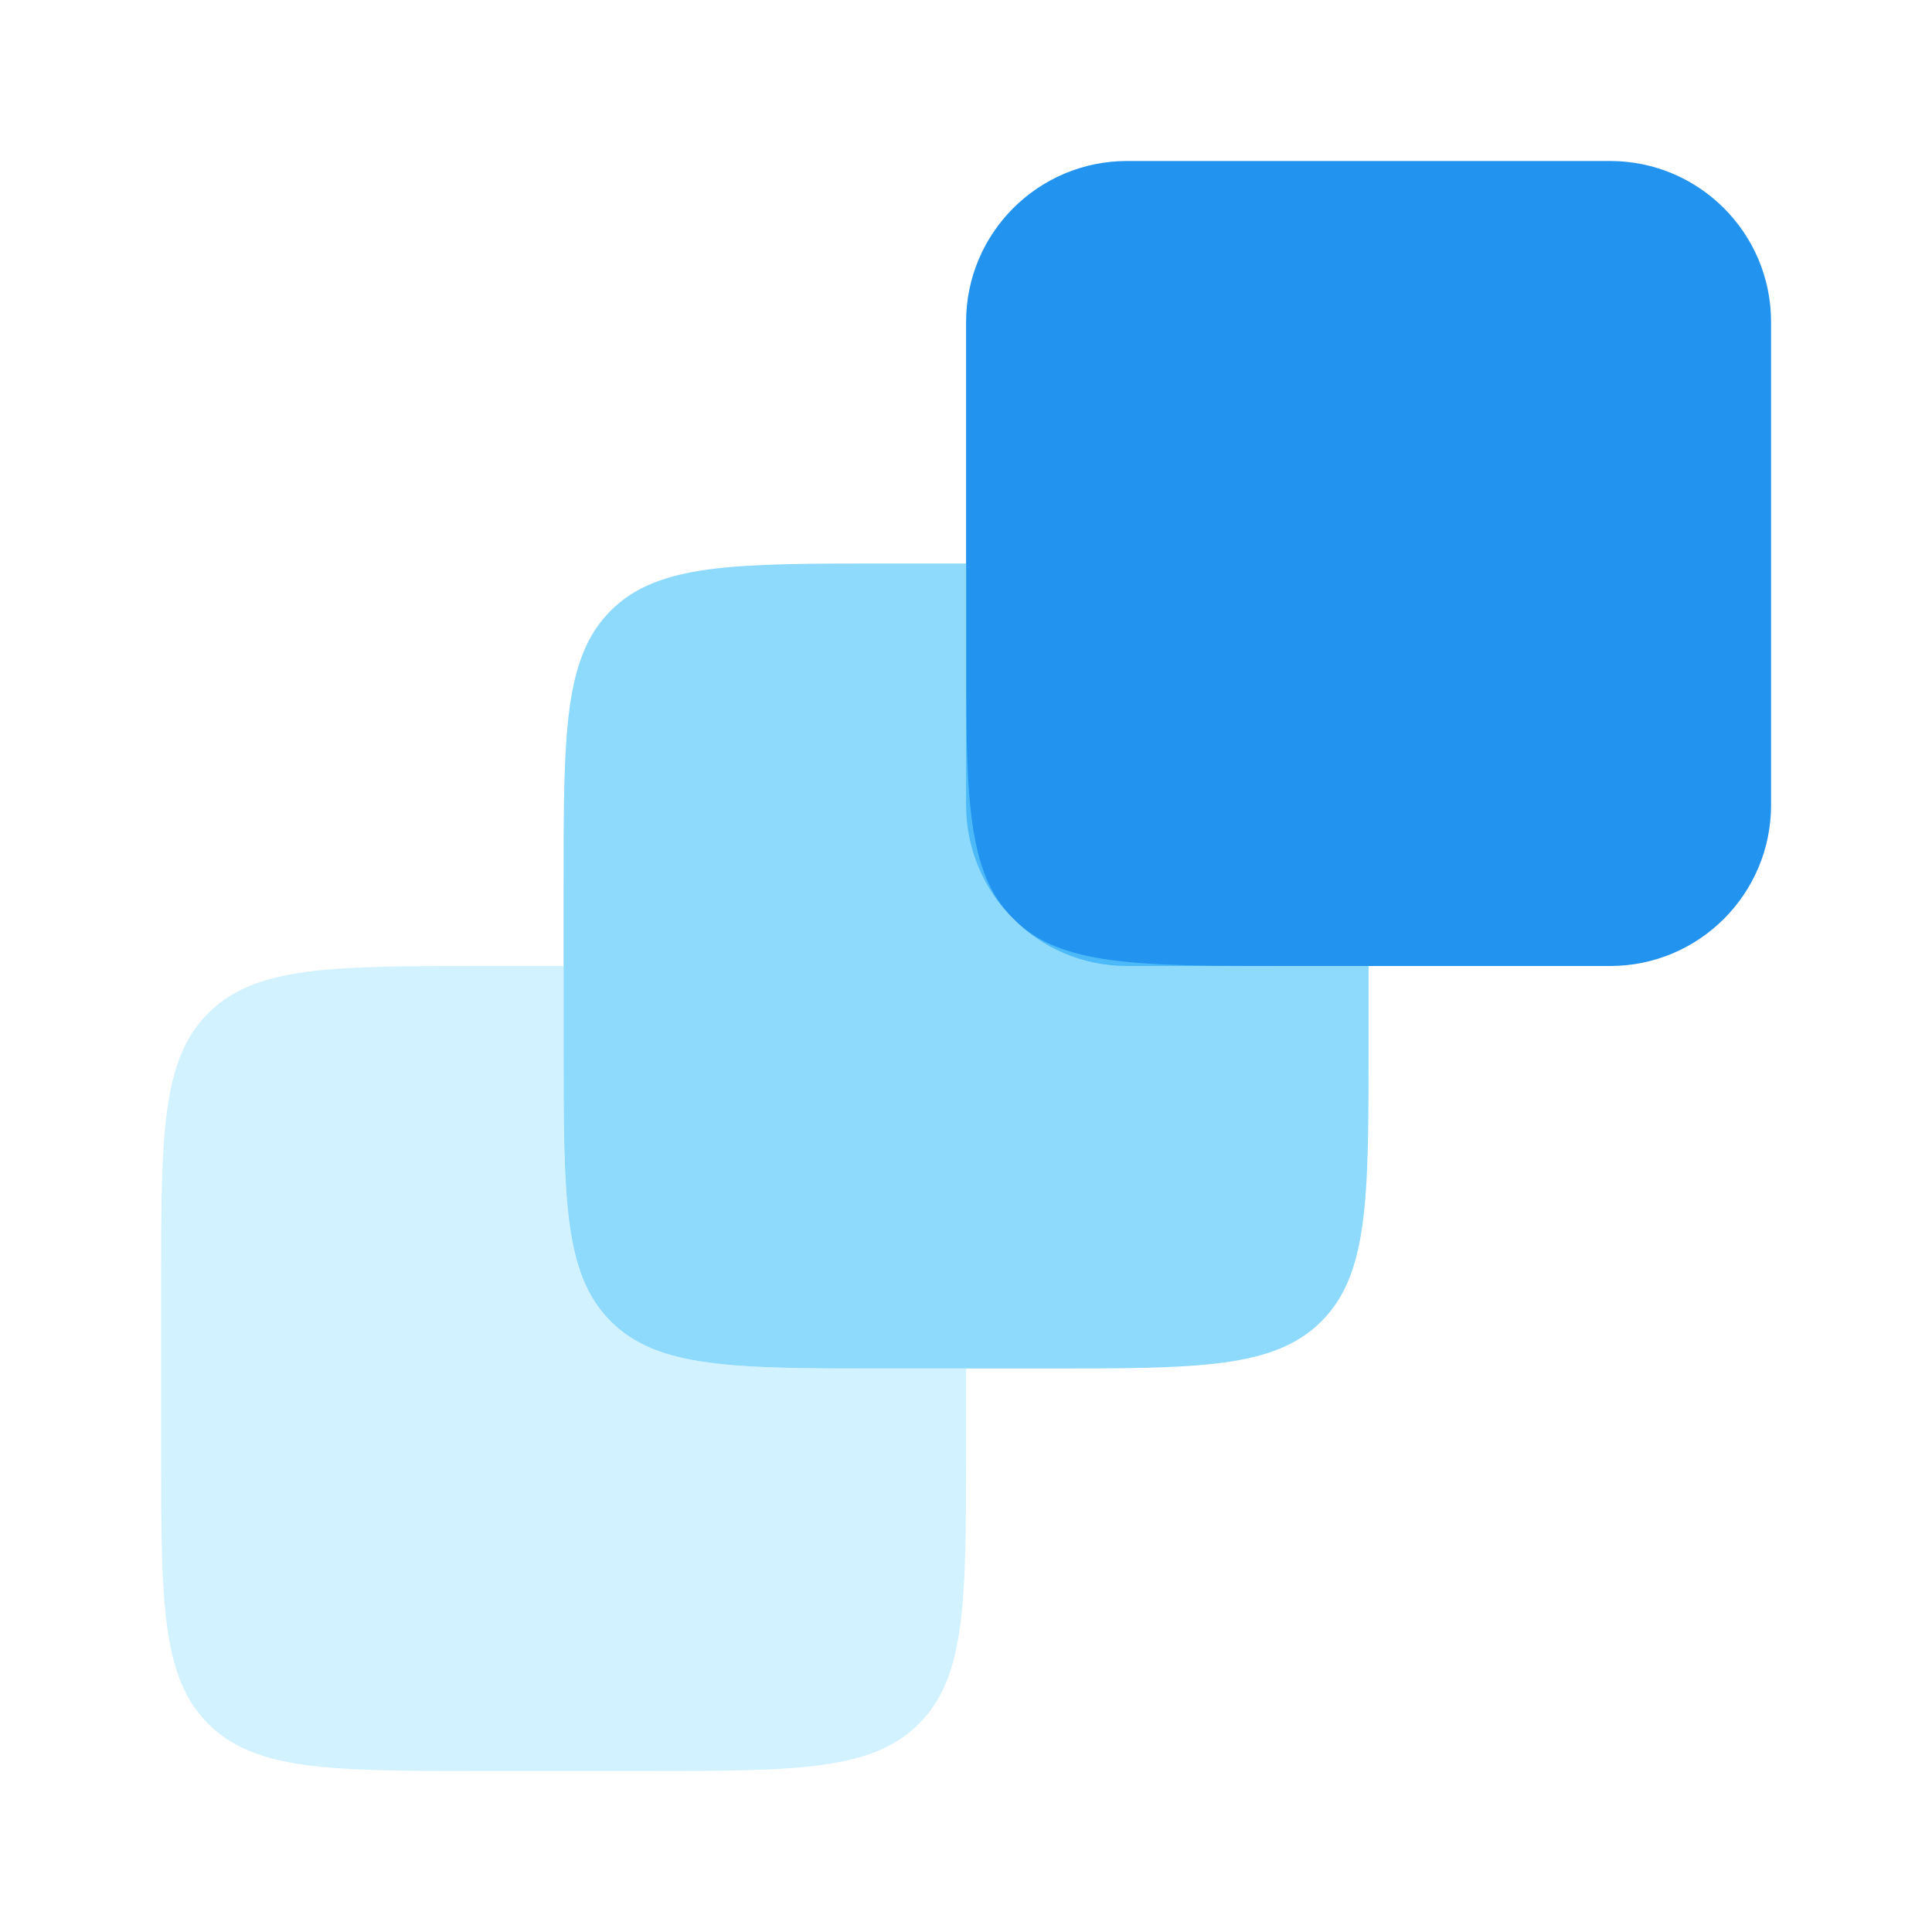 <svg width="48" height="48" viewBox="0 0 48 48" fill="none" xmlns="http://www.w3.org/2000/svg">
<path d="M40.002 4H28.002C25.793 4 24.002 5.791 24.002 8V20C24.002 22.209 25.793 24 28.002 24H40.002C42.211 24 44.002 22.209 44.002 20V8C44.002 5.791 42.211 4 40.002 4Z" fill="#2293EE"/>
<path opacity="0.7" d="M24.002 14H22.002C18.23 14 16.345 14 15.173 15.172C14.002 16.343 14.002 18.229 14.002 22V26C14.002 29.771 14.002 31.657 15.173 32.828C16.345 34 18.23 34 22.002 34H26.002C29.773 34 31.659 34 32.83 32.828C34.002 31.657 34.002 29.771 34.002 26V24H32.002C28.23 24 26.345 24 25.173 22.828C24.002 21.657 24.002 19.771 24.002 16V14Z" fill="#5ECBFC"/>
<path opacity="0.4" d="M14.002 24V26C14.002 29.771 14.002 31.657 15.173 32.828C16.345 34 18.23 34 22.002 34H24.002V36C24.002 39.771 24.002 41.657 22.83 42.828C21.659 44 19.773 44 16.002 44H12.002C8.23 44 6.345 44 5.173 42.828C4.002 41.657 4.002 39.771 4.002 36V32C4.002 28.229 4.002 26.343 5.173 25.172C6.345 24 8.23 24 12.002 24H14.002Z" fill="#91DFFF"/>
</svg>
